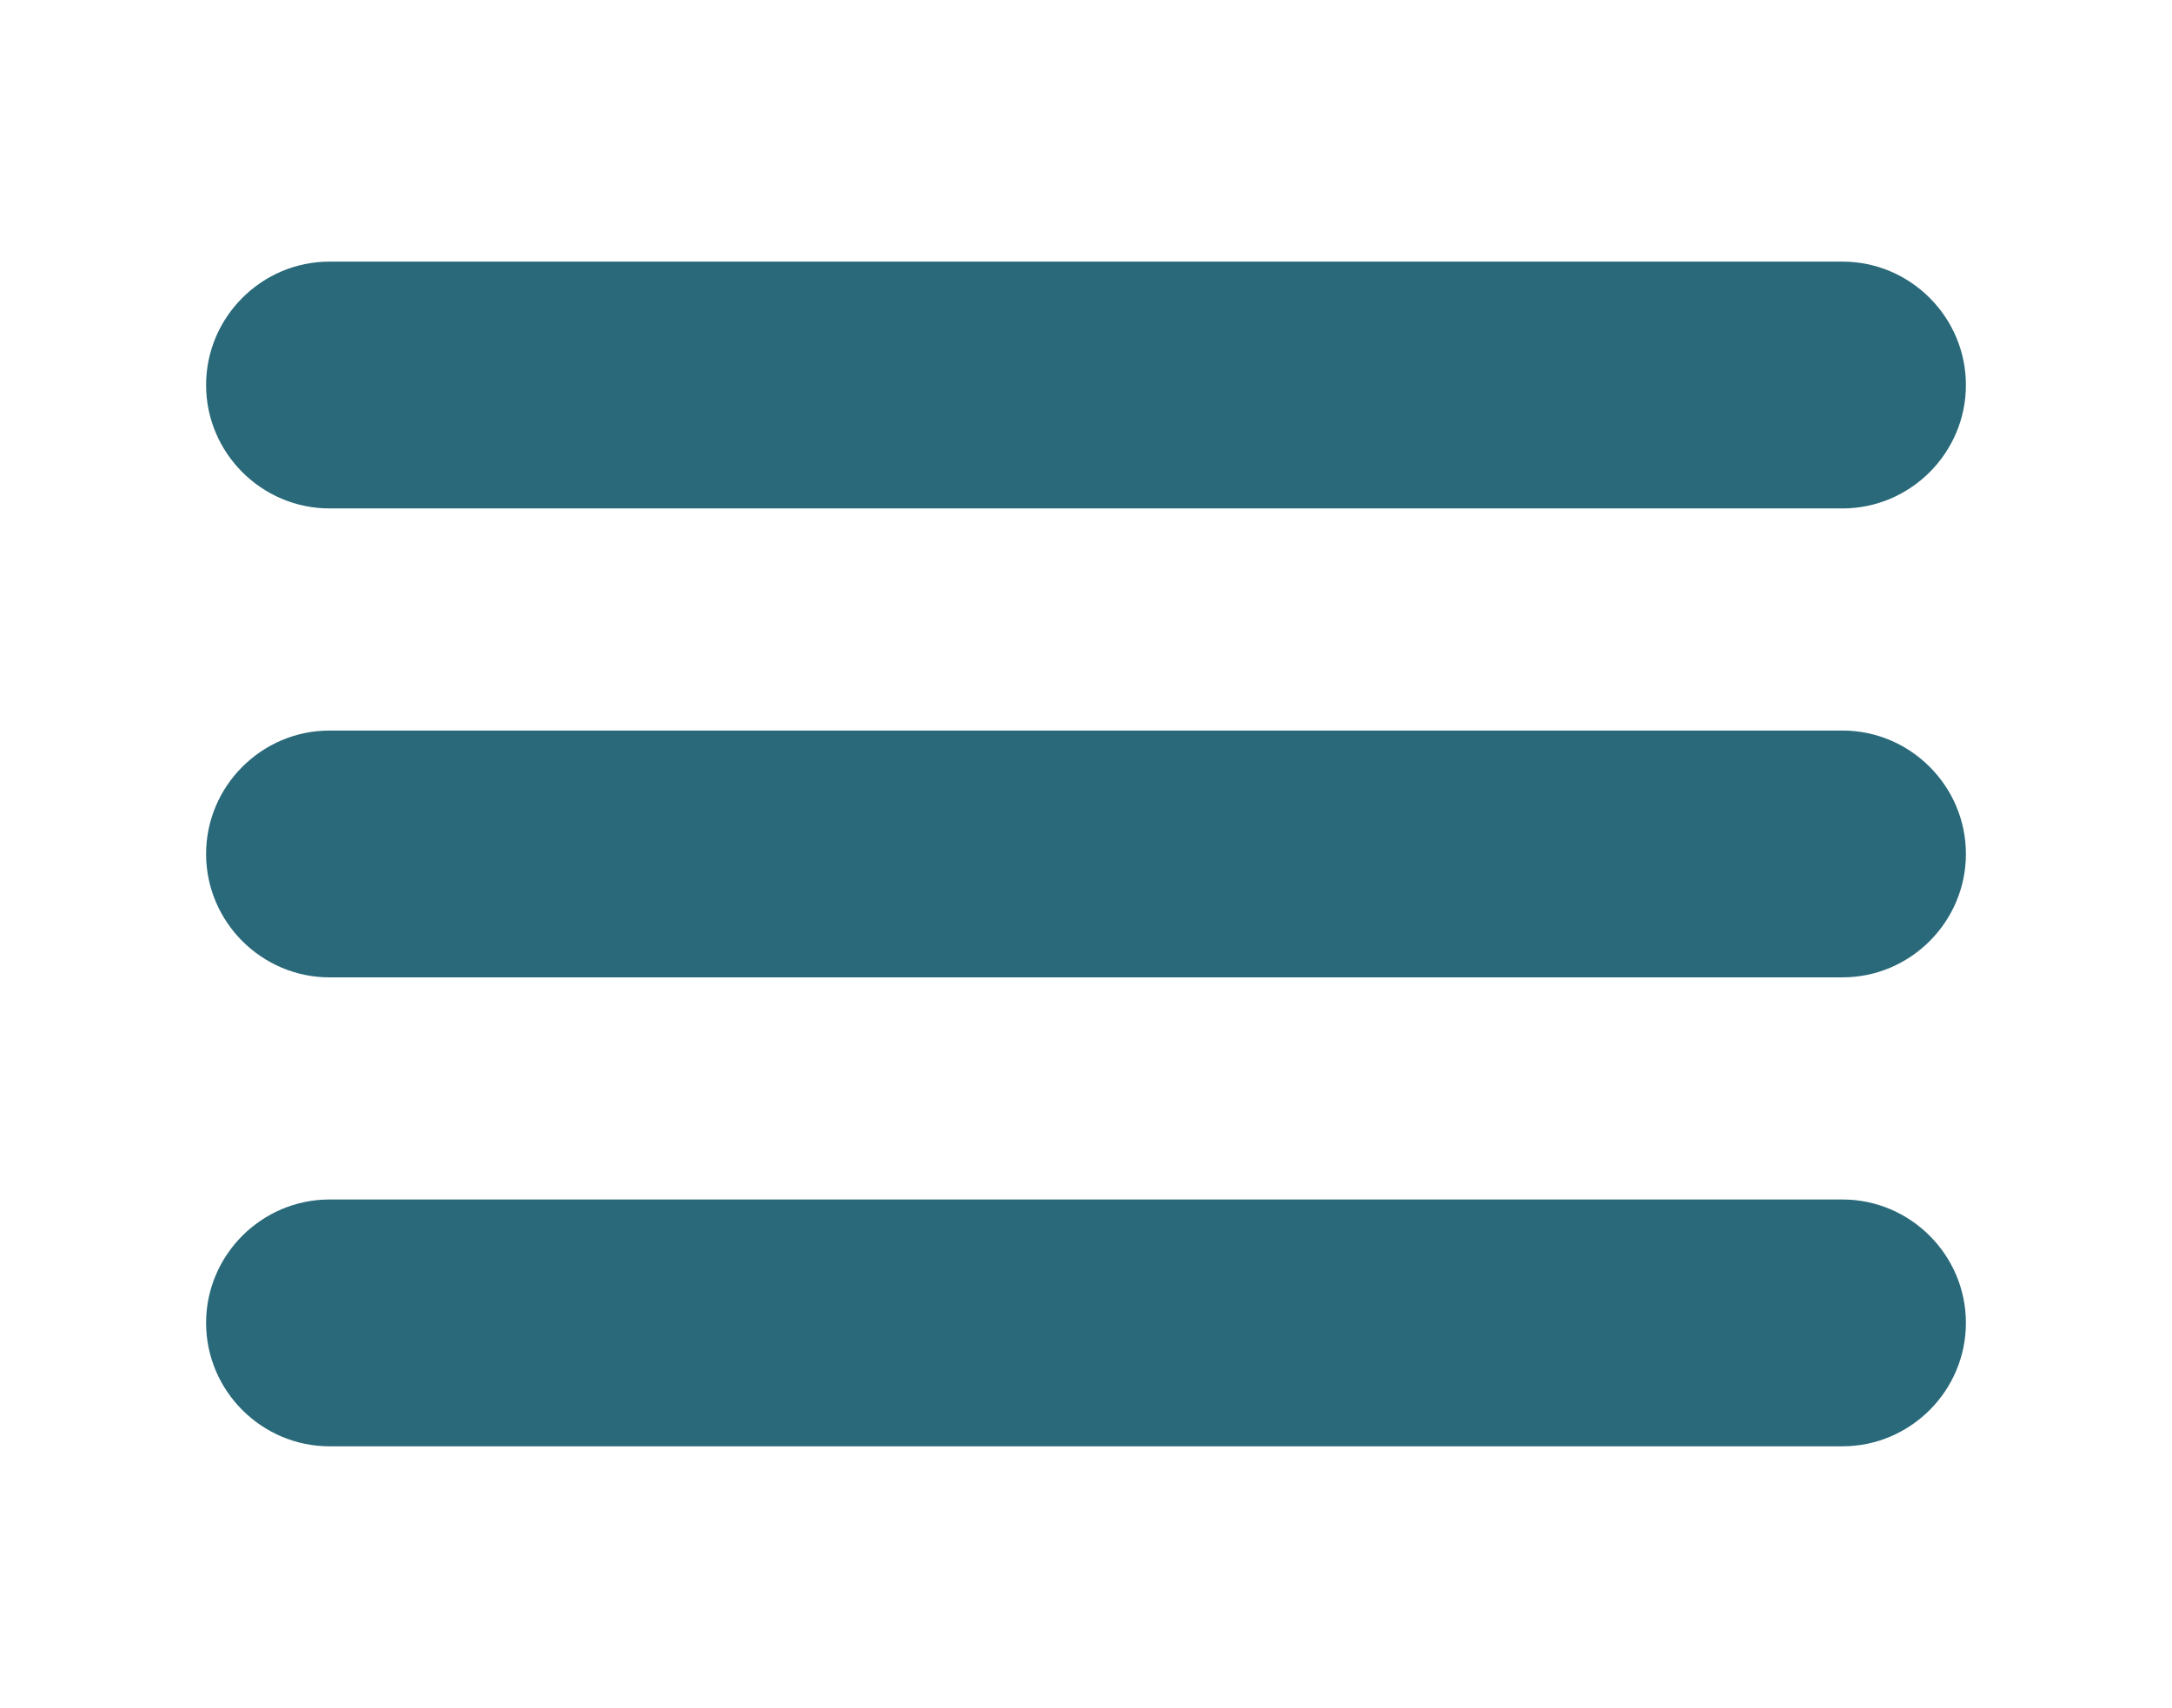 <?xml version="1.0" encoding="UTF-8"?>
<svg xmlns="http://www.w3.org/2000/svg" xmlns:xlink="http://www.w3.org/1999/xlink" version="1.1" id="Layer_1" x="0px" y="0px" viewBox="0 0 176 138.4" style="enable-background:new 0 0 176 138.4;" xml:space="preserve">
<style type="text/css">
	.st0{fill:#296979;}
</style>
<path class="st0" d="M149.3,41.2H26.7c-5.5,0-10-4.5-10-10s4.5-10,10-10h122.6c5.5,0,10,4.5,10,10S154.8,41.2,149.3,41.2z"></path>
<path class="st0" d="M149.3,79.2H26.7c-5.5,0-10-4.5-10-10s4.5-10,10-10h122.6c5.5,0,10,4.5,10,10S154.8,79.2,149.3,79.2z"></path>
<path class="st0" d="M149.3,117.2H26.7c-5.5,0-10-4.5-10-10s4.5-10,10-10h122.6c5.5,0,10,4.5,10,10S154.8,117.2,149.3,117.2z"></path>
</svg>
